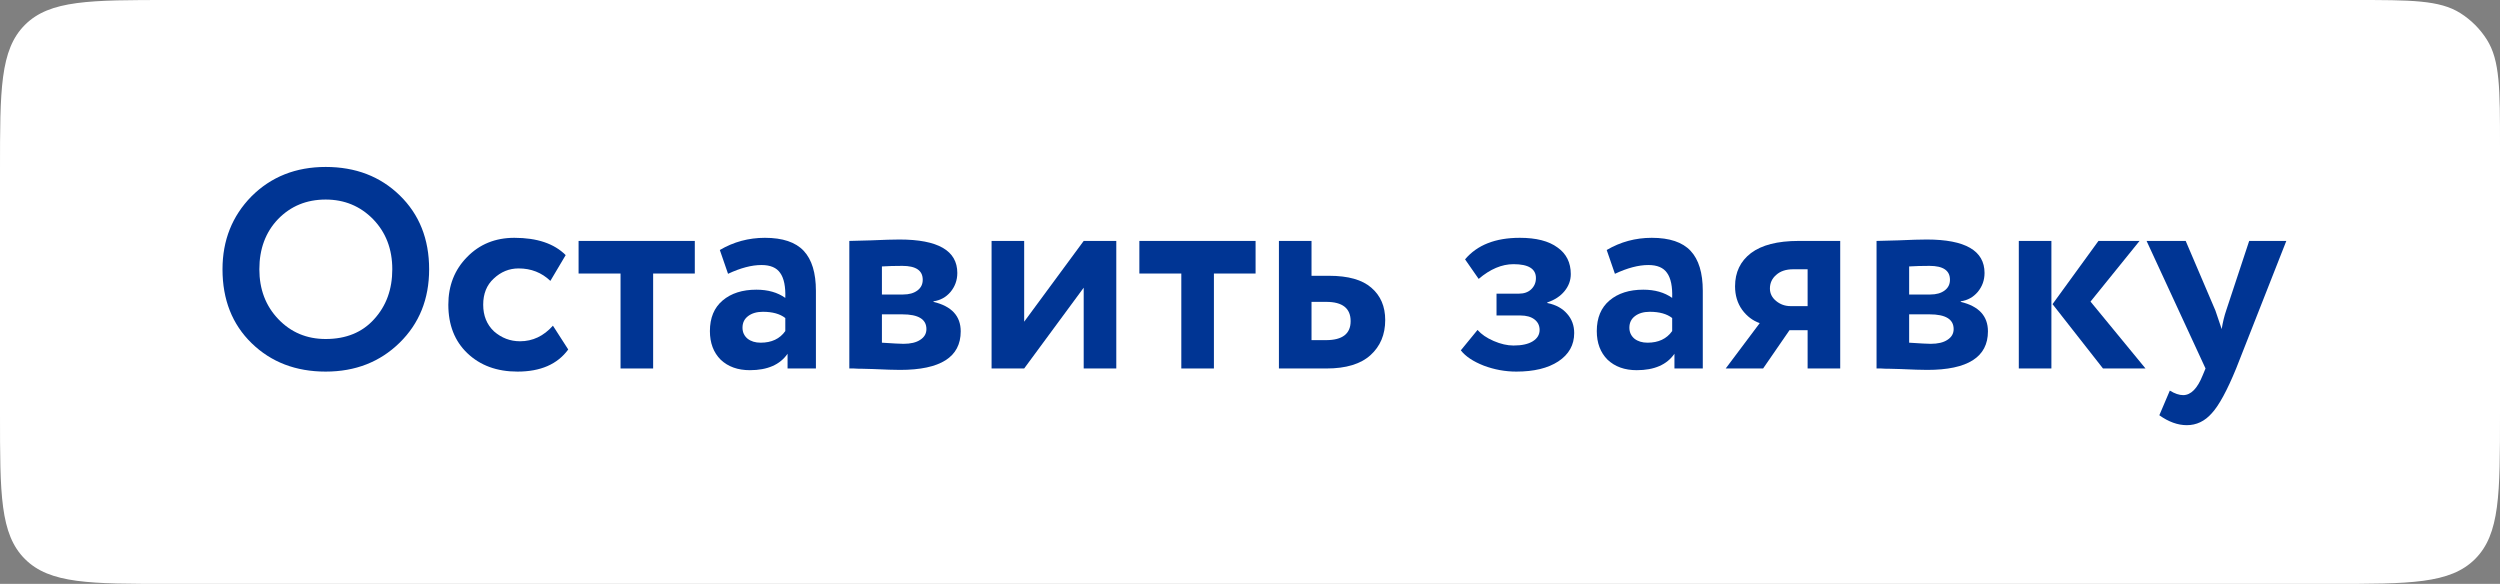 <?xml version="1.0" encoding="UTF-8"?> <svg xmlns="http://www.w3.org/2000/svg" width="441" height="103" viewBox="0 0 441 103" fill="none"><rect x="0" y="0" width="441" height="103" fill="#808080" stroke="none"/><path d="M0 30C0 15.858 0 8.787 4.393 4.393C8.787 0 15.858 0 30 0H220.5H330.75H385.875H415.25C425.308 0 430.337 0 434.004 2.314C435.894 3.506 437.494 5.106 438.686 6.996C441 10.663 441 15.692 441 25.75V25.75V51.5V73C441 87.142 441 94.213 436.607 98.607C432.213 103 425.142 103 411 103H30C15.858 103 8.787 103 4.393 98.607C0 94.213 0 87.142 0 73V30Z" fill="white"></path><path d="M396.756 42.5H403.306L394.456 65C392.856 68.9 391.423 71.533 390.156 72.9C388.923 74.3 387.456 75 385.756 75C384.156 75 382.54 74.417 380.906 73.25L382.756 68.9C383.623 69.433 384.406 69.7 385.106 69.7C386.473 69.7 387.623 68.533 388.556 66.2L389.056 65L378.656 42.5H385.556L390.806 54.8C390.873 54.967 391.24 56.05 391.906 58.05C392.106 56.817 392.373 55.717 392.706 54.75L396.756 42.5Z" fill="#003594"></path><path d="M370.167 42.5H377.417L368.767 53.2L378.467 65H370.967L362.067 53.65L370.167 42.5ZM361.867 65H356.117V42.5H361.867V65Z" fill="#003594"></path><path d="M331.023 65V42.5C331.323 42.5 332.59 42.467 334.823 42.4C337.09 42.3 338.773 42.25 339.873 42.25C346.673 42.25 350.073 44.217 350.073 48.15C350.073 49.417 349.673 50.533 348.873 51.5C348.073 52.433 347.073 52.983 345.873 53.15V53.25C349.073 54.017 350.673 55.75 350.673 58.45C350.673 62.983 347.107 65.25 339.973 65.25C338.94 65.25 337.357 65.2 335.223 65.1C334.69 65.1 334.073 65.083 333.373 65.05C332.707 65.05 332.19 65.033 331.823 65C331.49 65 331.223 65 331.023 65ZM340.373 55.45H336.773V60.45C338.773 60.583 340.04 60.65 340.573 60.65C341.84 60.65 342.823 60.417 343.523 59.95C344.257 59.483 344.623 58.85 344.623 58.05C344.623 56.317 343.207 55.45 340.373 55.45ZM340.373 46.9C339.04 46.9 337.84 46.933 336.773 47V51.95H340.523C341.557 51.95 342.39 51.717 343.023 51.25C343.657 50.783 343.973 50.15 343.973 49.35C343.973 47.717 342.773 46.9 340.373 46.9Z" fill="#003594"></path><path d="M317.264 42.5H324.614V65H318.864V58.25H315.664L311.014 65H304.414L310.414 57C309.181 56.567 308.147 55.783 307.314 54.65C306.481 53.483 306.064 52.1 306.064 50.5C306.064 48.033 306.997 46.083 308.864 44.65C310.764 43.217 313.564 42.5 317.264 42.5ZM312.214 50.9C312.214 51.767 312.581 52.5 313.314 53.1C314.047 53.7 314.897 54 315.864 54H318.864V47.5H316.314C315.047 47.5 314.047 47.833 313.314 48.5C312.581 49.133 312.214 49.933 312.214 50.9Z" fill="#003594"></path><path d="M284.872 48.3L283.422 44.1C285.855 42.667 288.505 41.95 291.372 41.95C294.505 41.95 296.789 42.717 298.222 44.25C299.655 45.783 300.372 48.133 300.372 51.3V65H295.372V62.4C294.039 64.333 291.822 65.3 288.722 65.3C286.589 65.3 284.872 64.683 283.572 63.45C282.305 62.183 281.672 60.5 281.672 58.4C281.672 56.067 282.422 54.267 283.922 53C285.422 51.733 287.405 51.1 289.872 51.1C291.905 51.1 293.605 51.583 294.972 52.55C295.039 50.55 294.739 49.083 294.072 48.15C293.439 47.217 292.339 46.75 290.772 46.75C289.039 46.75 287.072 47.267 284.872 48.3ZM290.622 60.45C292.555 60.45 294.005 59.767 294.972 58.4V56.1C294.039 55.367 292.722 55 291.022 55C289.955 55 289.089 55.25 288.422 55.75C287.755 56.25 287.422 56.933 287.422 57.8C287.422 58.6 287.722 59.25 288.322 59.75C288.922 60.217 289.689 60.45 290.622 60.45Z" fill="#003594"></path><path d="M267.487 65.55C265.521 65.55 263.604 65.2 261.737 64.5C259.871 63.767 258.521 62.867 257.688 61.8L260.637 58.2C261.304 58.967 262.254 59.617 263.487 60.15C264.721 60.683 265.887 60.95 266.987 60.95C268.454 60.95 269.587 60.7 270.387 60.2C271.187 59.7 271.587 59.033 271.587 58.2C271.587 57.433 271.288 56.817 270.688 56.35C270.088 55.883 269.254 55.65 268.188 55.65H263.987V51.8H267.938C268.837 51.8 269.554 51.55 270.087 51.05C270.654 50.517 270.938 49.85 270.938 49.05C270.938 47.417 269.621 46.6 266.987 46.6C264.921 46.6 262.871 47.467 260.837 49.2L258.438 45.75C260.571 43.217 263.787 41.95 268.087 41.95C270.987 41.95 273.204 42.517 274.737 43.65C276.304 44.75 277.087 46.317 277.087 48.35C277.087 49.45 276.721 50.45 275.987 51.35C275.254 52.25 274.238 52.917 272.938 53.35V53.45C274.437 53.75 275.604 54.383 276.438 55.35C277.271 56.283 277.688 57.417 277.688 58.75C277.688 60.85 276.754 62.517 274.887 63.75C273.054 64.95 270.587 65.55 267.487 65.55Z" fill="#003594"></path><path d="M234.002 65H225.602V42.5H231.352V48.65H234.452C237.818 48.65 240.302 49.35 241.902 50.75C243.535 52.15 244.352 54.05 244.352 56.45C244.352 59.017 243.485 61.083 241.752 62.65C240.018 64.217 237.435 65 234.002 65ZM233.952 53.25H231.352V60H233.902C236.802 60 238.252 58.883 238.252 56.65C238.252 54.383 236.818 53.25 233.952 53.25Z" fill="#003594"></path><path d="M208.384 48.25H200.984V42.5H221.484V48.25H214.134V65H208.384V48.25Z" fill="#003594"></path><path d="M191.164 50.75L180.664 65H174.914V42.5H180.664V56.75L191.164 42.5H196.914V65H191.164V50.75Z" fill="#003594"></path><path d="M149.82 65V42.5C150.12 42.5 151.387 42.467 153.62 42.4C155.887 42.3 157.57 42.25 158.67 42.25C165.47 42.25 168.87 44.217 168.87 48.15C168.87 49.417 168.47 50.533 167.67 51.5C166.87 52.433 165.87 52.983 164.67 53.15V53.25C167.87 54.017 169.47 55.75 169.47 58.45C169.47 62.983 165.904 65.25 158.77 65.25C157.737 65.25 156.154 65.2 154.02 65.1C153.487 65.1 152.87 65.083 152.17 65.05C151.504 65.05 150.987 65.033 150.62 65C150.287 65 150.02 65 149.82 65ZM159.17 55.45H155.57V60.45C157.57 60.583 158.837 60.65 159.37 60.65C160.637 60.65 161.62 60.417 162.32 59.95C163.054 59.483 163.42 58.85 163.42 58.05C163.42 56.317 162.004 55.45 159.17 55.45ZM159.17 46.9C157.837 46.9 156.637 46.933 155.57 47V51.95H159.32C160.354 51.95 161.187 51.717 161.82 51.25C162.454 50.783 162.77 50.15 162.77 49.35C162.77 47.717 161.57 46.9 159.17 46.9Z" fill="#003594"></path><path d="M128.427 48.3L126.977 44.1C129.41 42.667 132.06 41.95 134.927 41.95C138.06 41.95 140.343 42.717 141.777 44.25C143.21 45.783 143.927 48.133 143.927 51.3V65H138.927V62.4C137.593 64.333 135.377 65.3 132.277 65.3C130.143 65.3 128.427 64.683 127.127 63.45C125.86 62.183 125.227 60.5 125.227 58.4C125.227 56.067 125.977 54.267 127.477 53C128.977 51.733 130.96 51.1 133.427 51.1C135.46 51.1 137.16 51.583 138.527 52.55C138.593 50.55 138.293 49.083 137.627 48.15C136.993 47.217 135.893 46.75 134.327 46.75C132.593 46.75 130.627 47.267 128.427 48.3ZM134.177 60.45C136.11 60.45 137.56 59.767 138.527 58.4V56.1C137.593 55.367 136.277 55 134.577 55C133.51 55 132.643 55.25 131.977 55.75C131.31 56.25 130.977 56.933 130.977 57.8C130.977 58.6 131.277 59.25 131.877 59.75C132.477 60.217 133.243 60.45 134.177 60.45Z" fill="#003594"></path><path d="M109.463 48.25H102.062V42.5H122.562V48.25H115.213V65H109.463V48.25Z" fill="#003594"></path><path d="M97.536 57.45L100.236 61.65C98.336 64.25 95.353 65.55 91.286 65.55C87.653 65.55 84.703 64.467 82.436 62.3C80.203 60.167 79.086 57.317 79.086 53.75C79.086 50.383 80.186 47.583 82.386 45.35C84.586 43.083 87.369 41.95 90.736 41.95C94.736 41.95 97.753 42.967 99.786 45L97.086 49.55C95.553 48.083 93.686 47.35 91.486 47.35C89.819 47.35 88.353 47.95 87.086 49.15C85.853 50.283 85.236 51.817 85.236 53.75C85.236 55.683 85.869 57.25 87.136 58.45C88.469 59.617 90.003 60.2 91.736 60.2C93.969 60.2 95.903 59.283 97.536 57.45Z" fill="#003594"></path><path d="M39.25 47.5C39.25 42.4 40.95 38.117 44.35 34.65C47.817 31.183 52.183 29.45 57.45 29.45C62.717 29.45 67.067 31.117 70.5 34.45C73.967 37.817 75.7 42.167 75.7 47.5C75.7 52.733 73.967 57.05 70.5 60.45C67.033 63.85 62.683 65.55 57.45 65.55C52.183 65.55 47.833 63.883 44.4 60.55C40.967 57.217 39.25 52.867 39.25 47.5ZM45.75 47.5C45.75 51.033 46.867 53.967 49.1 56.3C51.333 58.633 54.117 59.8 57.45 59.8C61.05 59.8 63.9 58.633 66 56.3C68.133 53.967 69.2 51.033 69.2 47.5C69.2 43.933 68.067 40.983 65.8 38.65C63.533 36.35 60.75 35.2 57.45 35.2C54.083 35.2 51.283 36.35 49.05 38.65C46.85 40.95 45.75 43.9 45.75 47.5Z" fill="#003594"></path></svg> 
